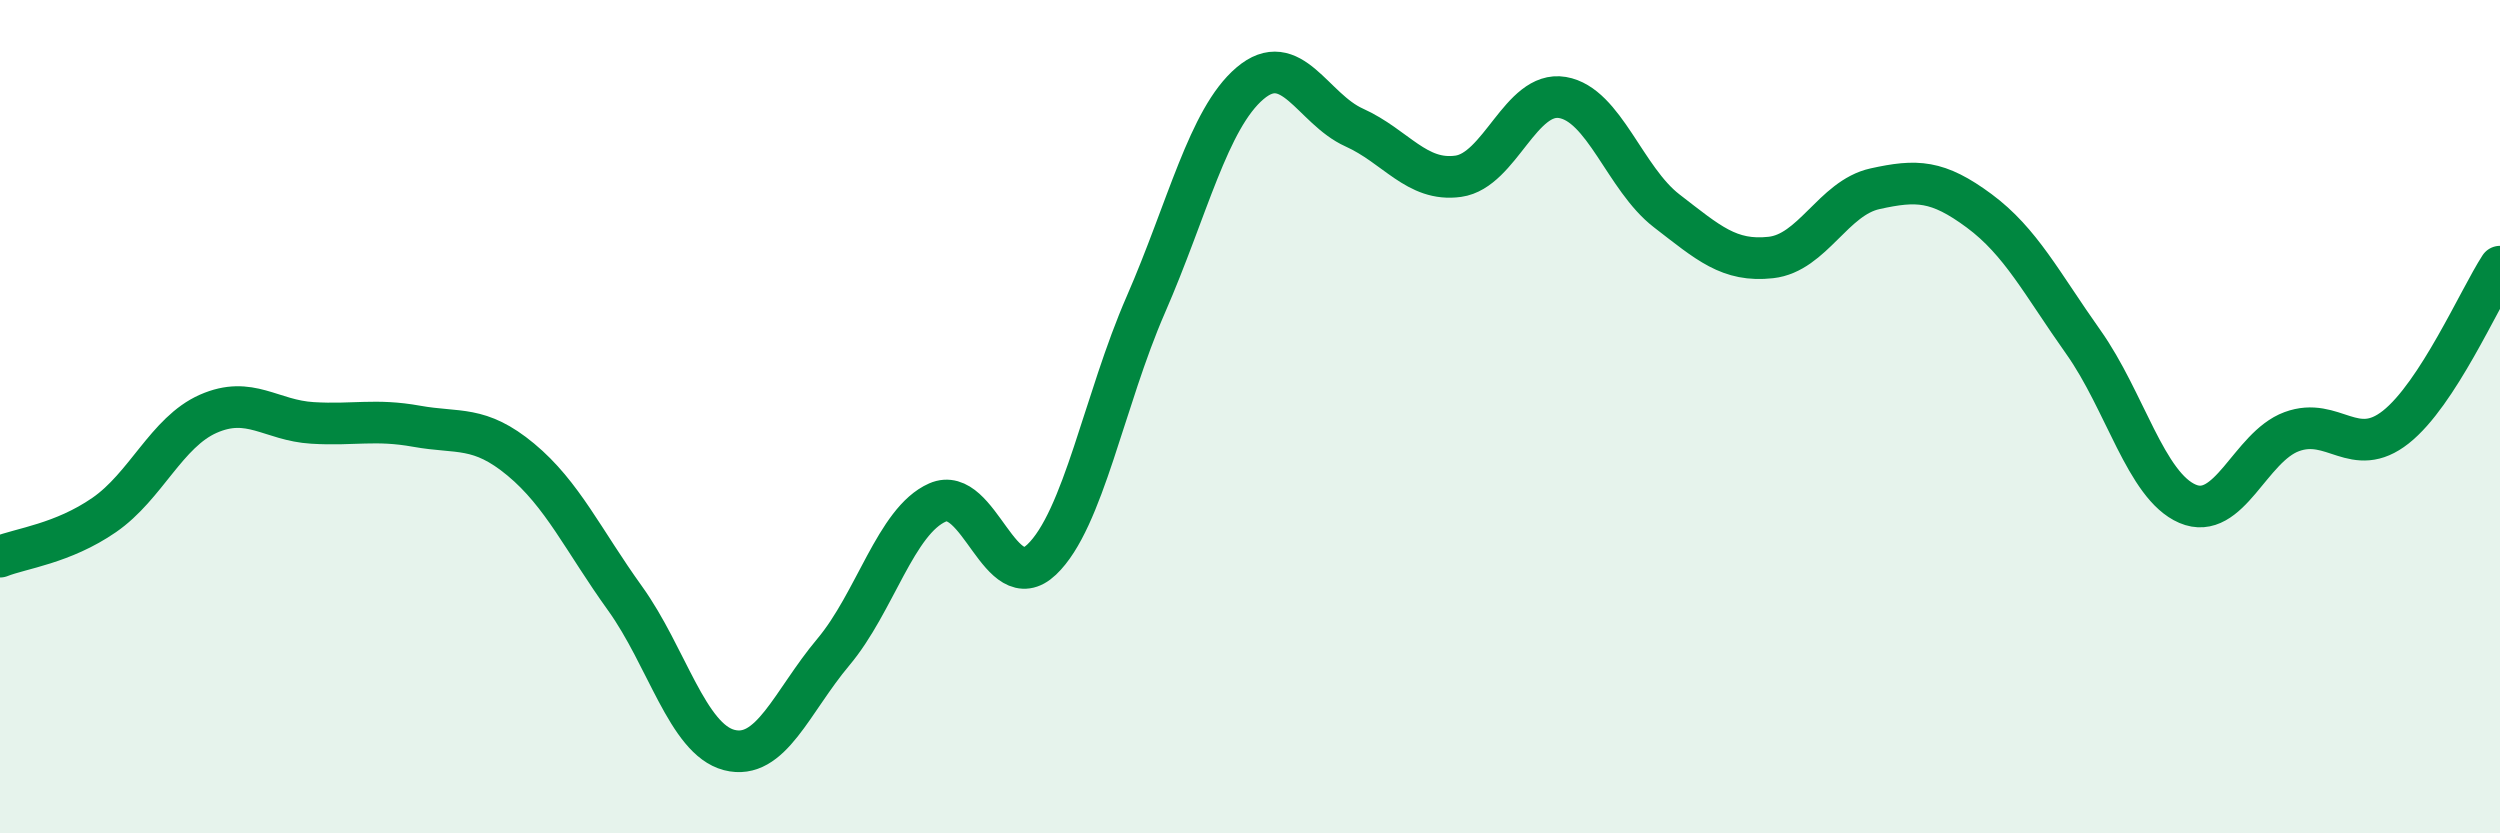 
    <svg width="60" height="20" viewBox="0 0 60 20" xmlns="http://www.w3.org/2000/svg">
      <path
        d="M 0,13.36 C 0.5,13.16 1.5,13.05 2.5,12.36 C 3.5,11.67 4,10.37 5,9.93 C 6,9.49 6.5,10.09 7.5,10.15 C 8.5,10.21 9,10.05 10,10.23 C 11,10.41 11.5,10.2 12.5,11.03 C 13.5,11.86 14,12.97 15,14.36 C 16,15.75 16.5,17.74 17.5,18 C 18.5,18.26 19,16.84 20,15.65 C 21,14.46 21.5,12.5 22.5,12.06 C 23.5,11.62 24,14.38 25,13.43 C 26,12.48 26.5,9.6 27.5,7.31 C 28.5,5.02 29,2.85 30,2 C 31,1.15 31.5,2.61 32.5,3.06 C 33.5,3.51 34,4.37 35,4.23 C 36,4.09 36.5,2.17 37.5,2.34 C 38.5,2.51 39,4.29 40,5.06 C 41,5.83 41.5,6.29 42.5,6.18 C 43.5,6.07 44,4.75 45,4.53 C 46,4.31 46.5,4.32 47.5,5.06 C 48.5,5.8 49,6.8 50,8.21 C 51,9.62 51.5,11.66 52.5,12.09 C 53.5,12.52 54,10.73 55,10.36 C 56,9.99 56.5,11.04 57.5,10.25 C 58.5,9.46 59.5,7.17 60,6.4L60 20L0 20Z"
        fill="#008740"
        opacity="0.1"
        stroke-linecap="round"
        stroke-linejoin="round"
      />
      <path
        d="M 0,13.36 C 0.5,13.16 1.5,13.05 2.5,12.36 C 3.5,11.67 4,10.37 5,9.93 C 6,9.49 6.5,10.09 7.5,10.15 C 8.5,10.21 9,10.05 10,10.23 C 11,10.41 11.5,10.2 12.5,11.03 C 13.5,11.86 14,12.97 15,14.36 C 16,15.75 16.5,17.74 17.5,18 C 18.5,18.26 19,16.84 20,15.65 C 21,14.46 21.5,12.5 22.5,12.06 C 23.5,11.62 24,14.38 25,13.43 C 26,12.48 26.5,9.6 27.5,7.31 C 28.5,5.02 29,2.85 30,2 C 31,1.15 31.5,2.61 32.5,3.06 C 33.5,3.51 34,4.37 35,4.23 C 36,4.09 36.5,2.17 37.5,2.34 C 38.5,2.51 39,4.29 40,5.06 C 41,5.83 41.5,6.29 42.5,6.18 C 43.5,6.07 44,4.75 45,4.53 C 46,4.31 46.5,4.32 47.5,5.06 C 48.5,5.8 49,6.8 50,8.21 C 51,9.62 51.5,11.66 52.5,12.09 C 53.5,12.52 54,10.73 55,10.36 C 56,9.99 56.5,11.04 57.5,10.25 C 58.5,9.46 59.5,7.17 60,6.4"
        stroke="#008740"
        stroke-width="1"
        fill="none"
        stroke-linecap="round"
        stroke-linejoin="round"
      />
    </svg>
  